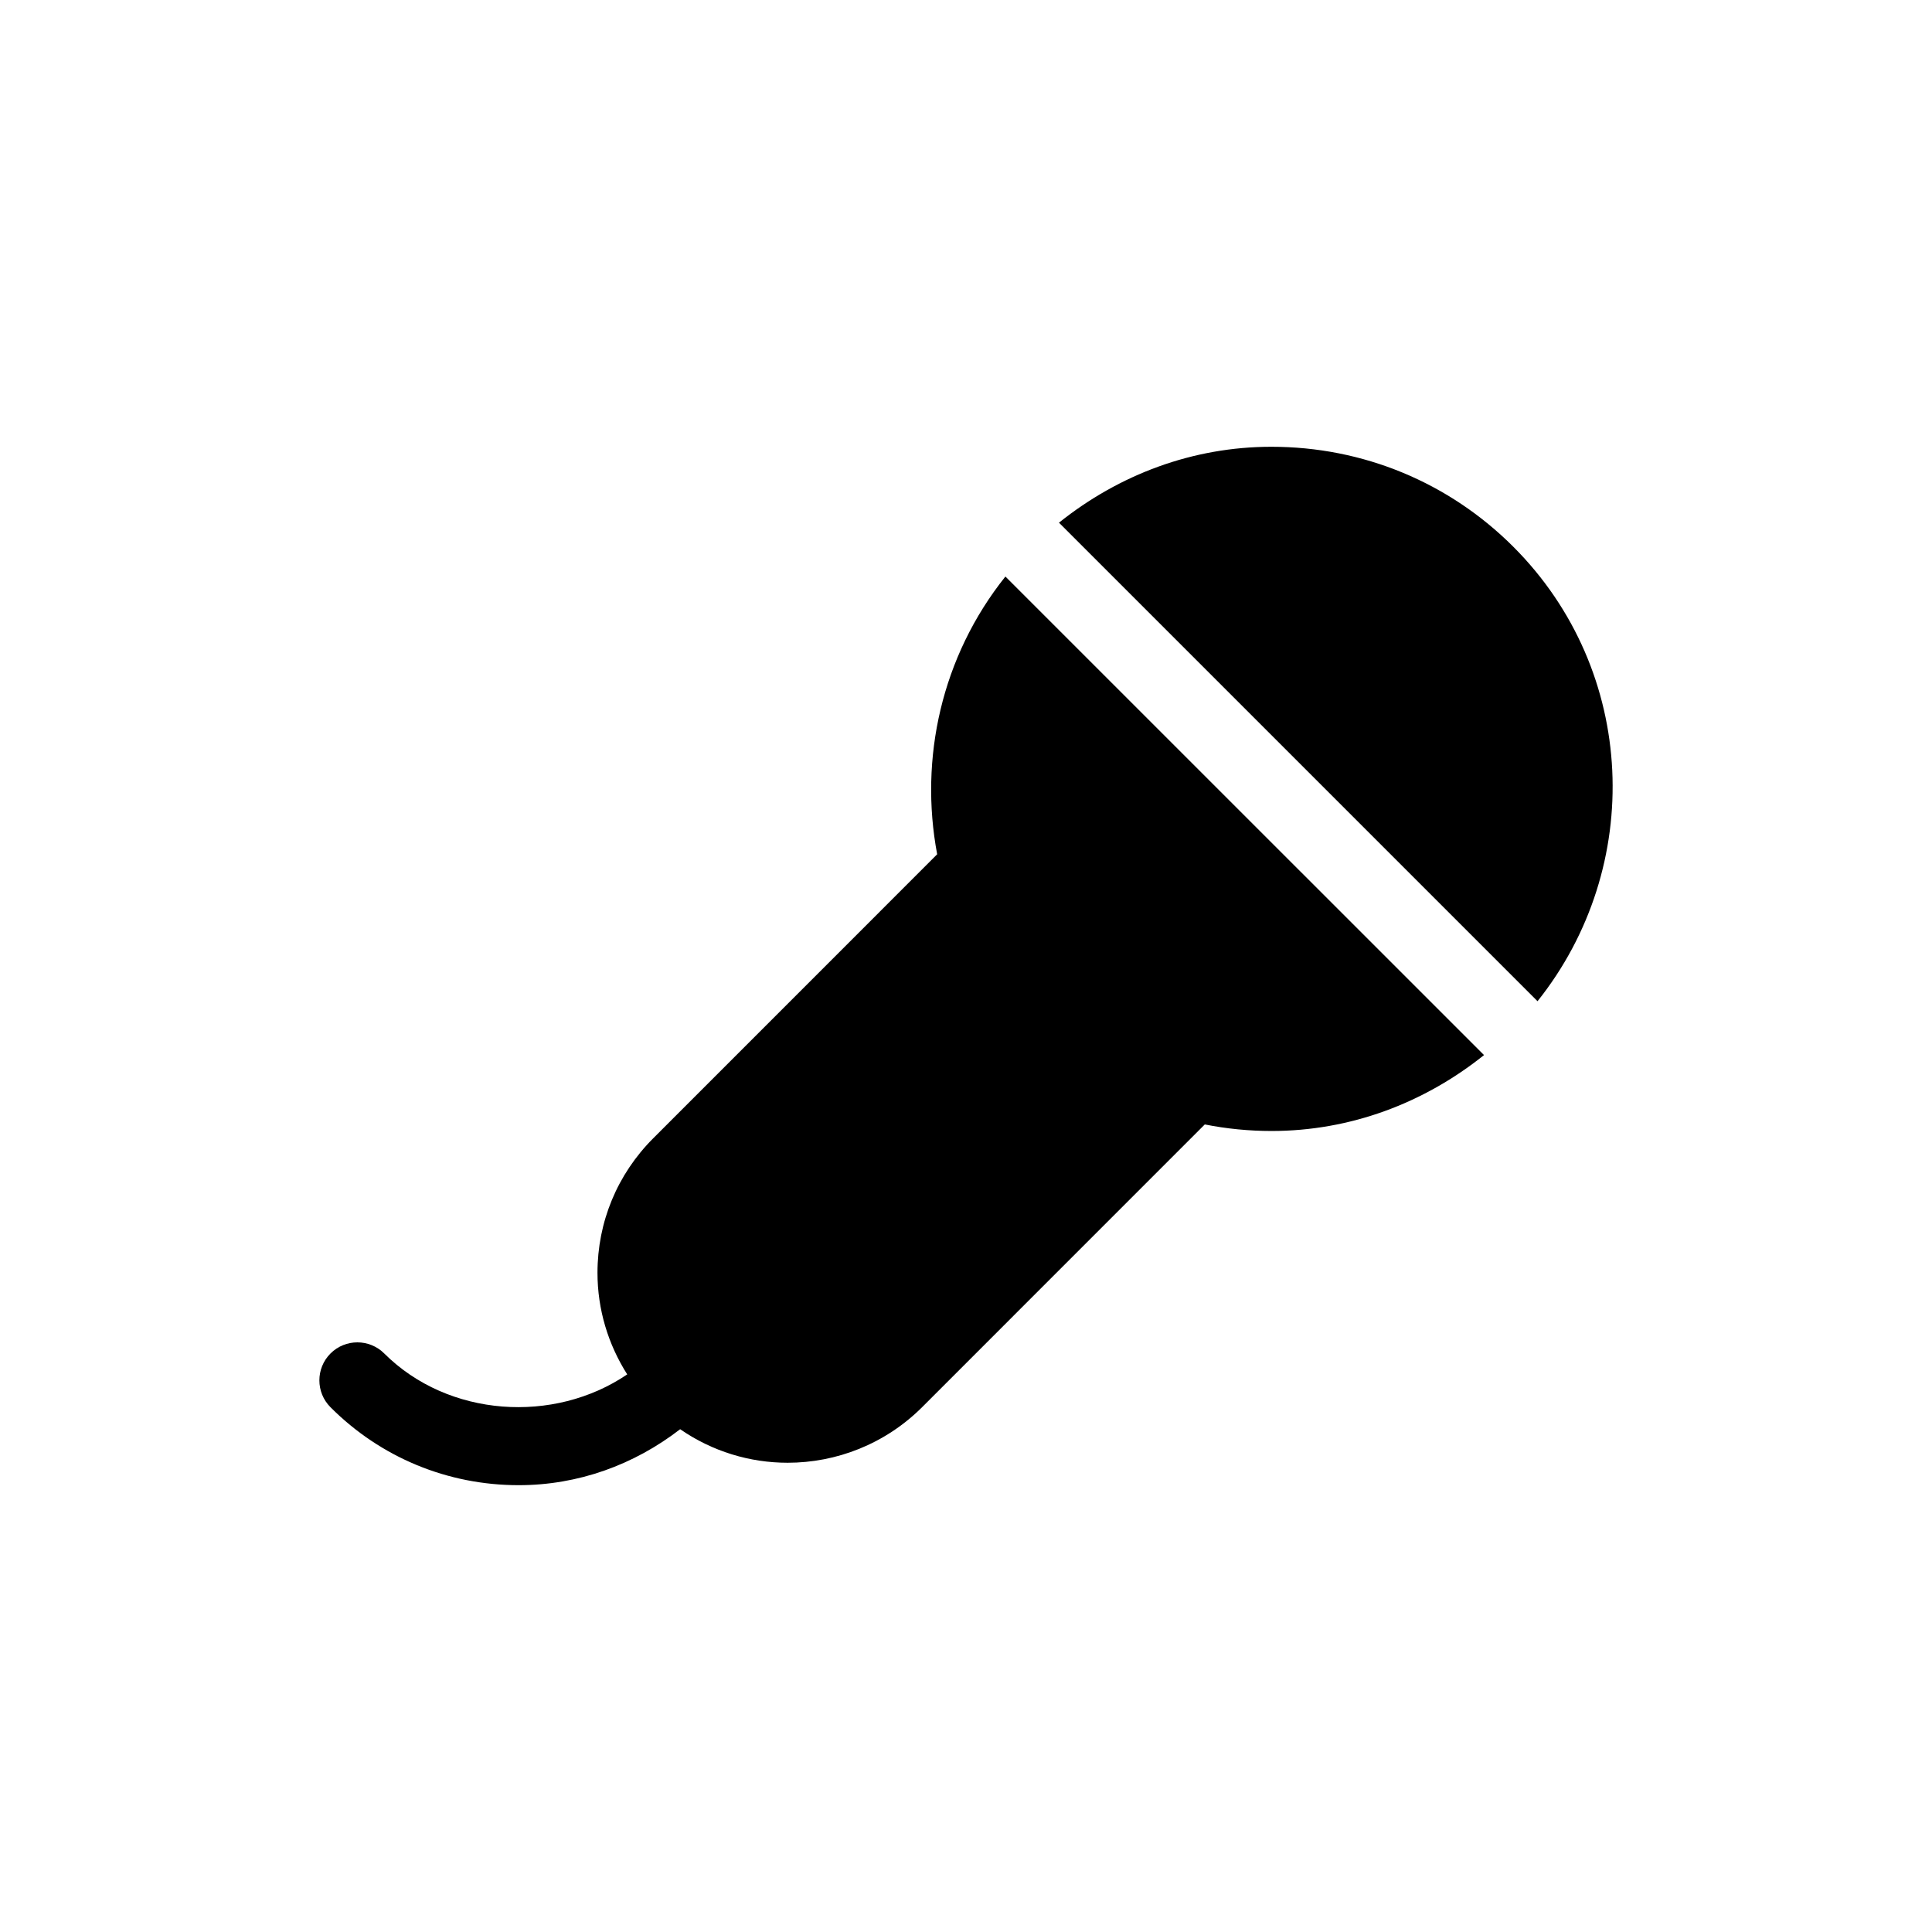 <?xml version="1.0" encoding="UTF-8"?>
<!-- Uploaded to: SVG Repo, www.svgrepo.com, Generator: SVG Repo Mixer Tools -->
<svg fill="#000000" width="800px" height="800px" version="1.1" viewBox="144 144 512 512" xmlns="http://www.w3.org/2000/svg">
 <g>
  <path d="m545.07 288.92c-17.129-17.129-39.902-26.52-64.125-26.52-20.797 0-40.305 7.316-56.305 20.113l126.82 126.82c28.395-35.594 26.539-87.465-6.391-120.41z"/>
  <path d="m392.36 370.39-75.27 75.289c-9.512 9.531-14.75 22.168-14.75 35.629 0 9.672 2.801 18.922 7.879 26.922-19.406 13.18-47.438 11.367-64.387-5.543-3.93-3.93-10.316-3.93-14.246 0-3.93 3.93-3.93 10.316 0 14.246 13.32 13.34 31.055 20.656 49.879 20.656 15.719 0 30.512-5.359 42.785-14.832 8.543 5.906 18.48 8.887 28.477 8.887 12.898 0 25.797-4.918 35.629-14.711l74.926-74.945c5.762 1.148 11.688 1.734 17.695 1.734 20.797 0 40.305-7.316 56.305-20.113l-126.84-126.82c-16.953 21.227-22.855 48.25-18.082 73.602z"/>
 </g>
</svg>